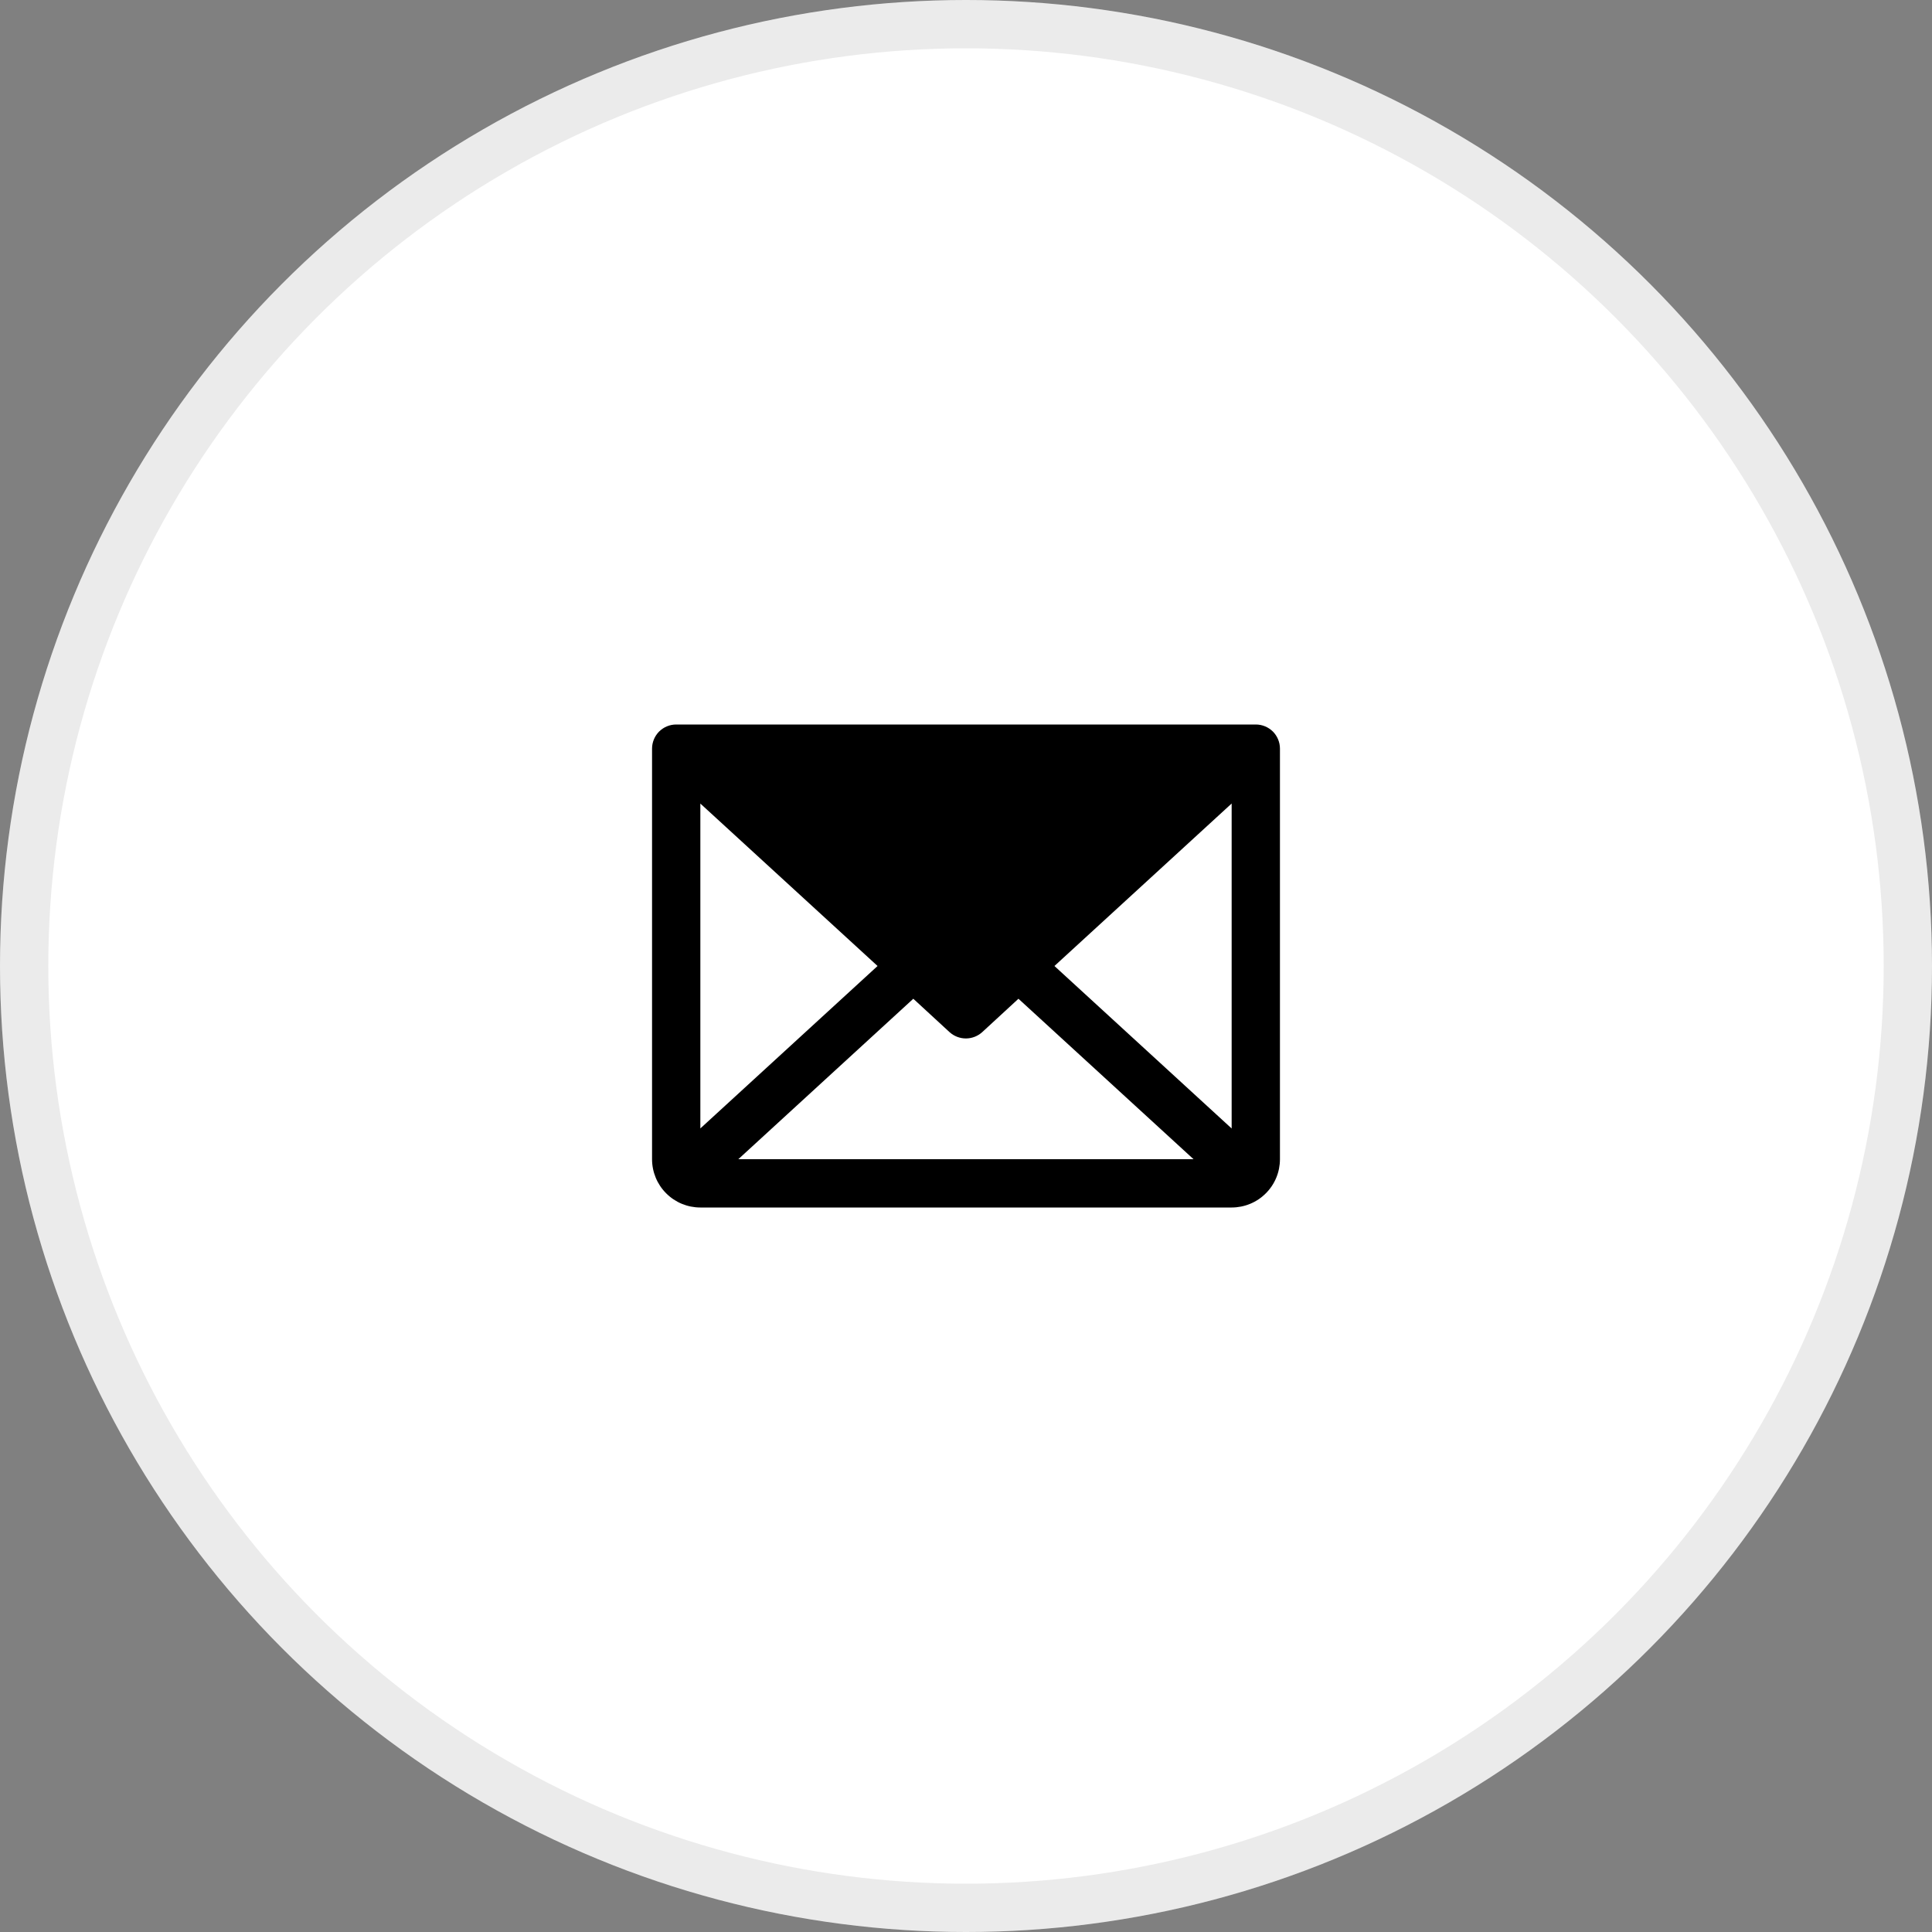 <svg width="40" height="40" viewBox="0 0 40 40" fill="none" xmlns="http://www.w3.org/2000/svg">
<rect x="0" y="0" width="40" height="40" fill="#808080" stroke="none"/>
<circle cx="20" cy="20" r="20" fill="white"/>
<circle cx="20" cy="20" r="19.5" stroke="black" stroke-opacity="0.08"/>
<path d="M26 15H14C13.867 15 13.74 15.053 13.646 15.146C13.553 15.24 13.5 15.367 13.5 15.5V24C13.5 24.265 13.605 24.52 13.793 24.707C13.98 24.895 14.235 25 14.5 25H25.5C25.765 25 26.02 24.895 26.207 24.707C26.395 24.52 26.5 24.265 26.5 24V15.5C26.5 15.367 26.447 15.24 26.354 15.146C26.26 15.053 26.133 15 26 15ZM18.169 20L14.5 23.363V16.637L18.169 20ZM18.909 20.678L19.659 21.369C19.752 21.453 19.872 21.5 19.997 21.5C20.123 21.5 20.243 21.453 20.336 21.369L21.086 20.678L24.711 24H15.286L18.909 20.678ZM21.831 20L25.5 16.636V23.364L21.831 20Z" fill="black"/>
</svg>
